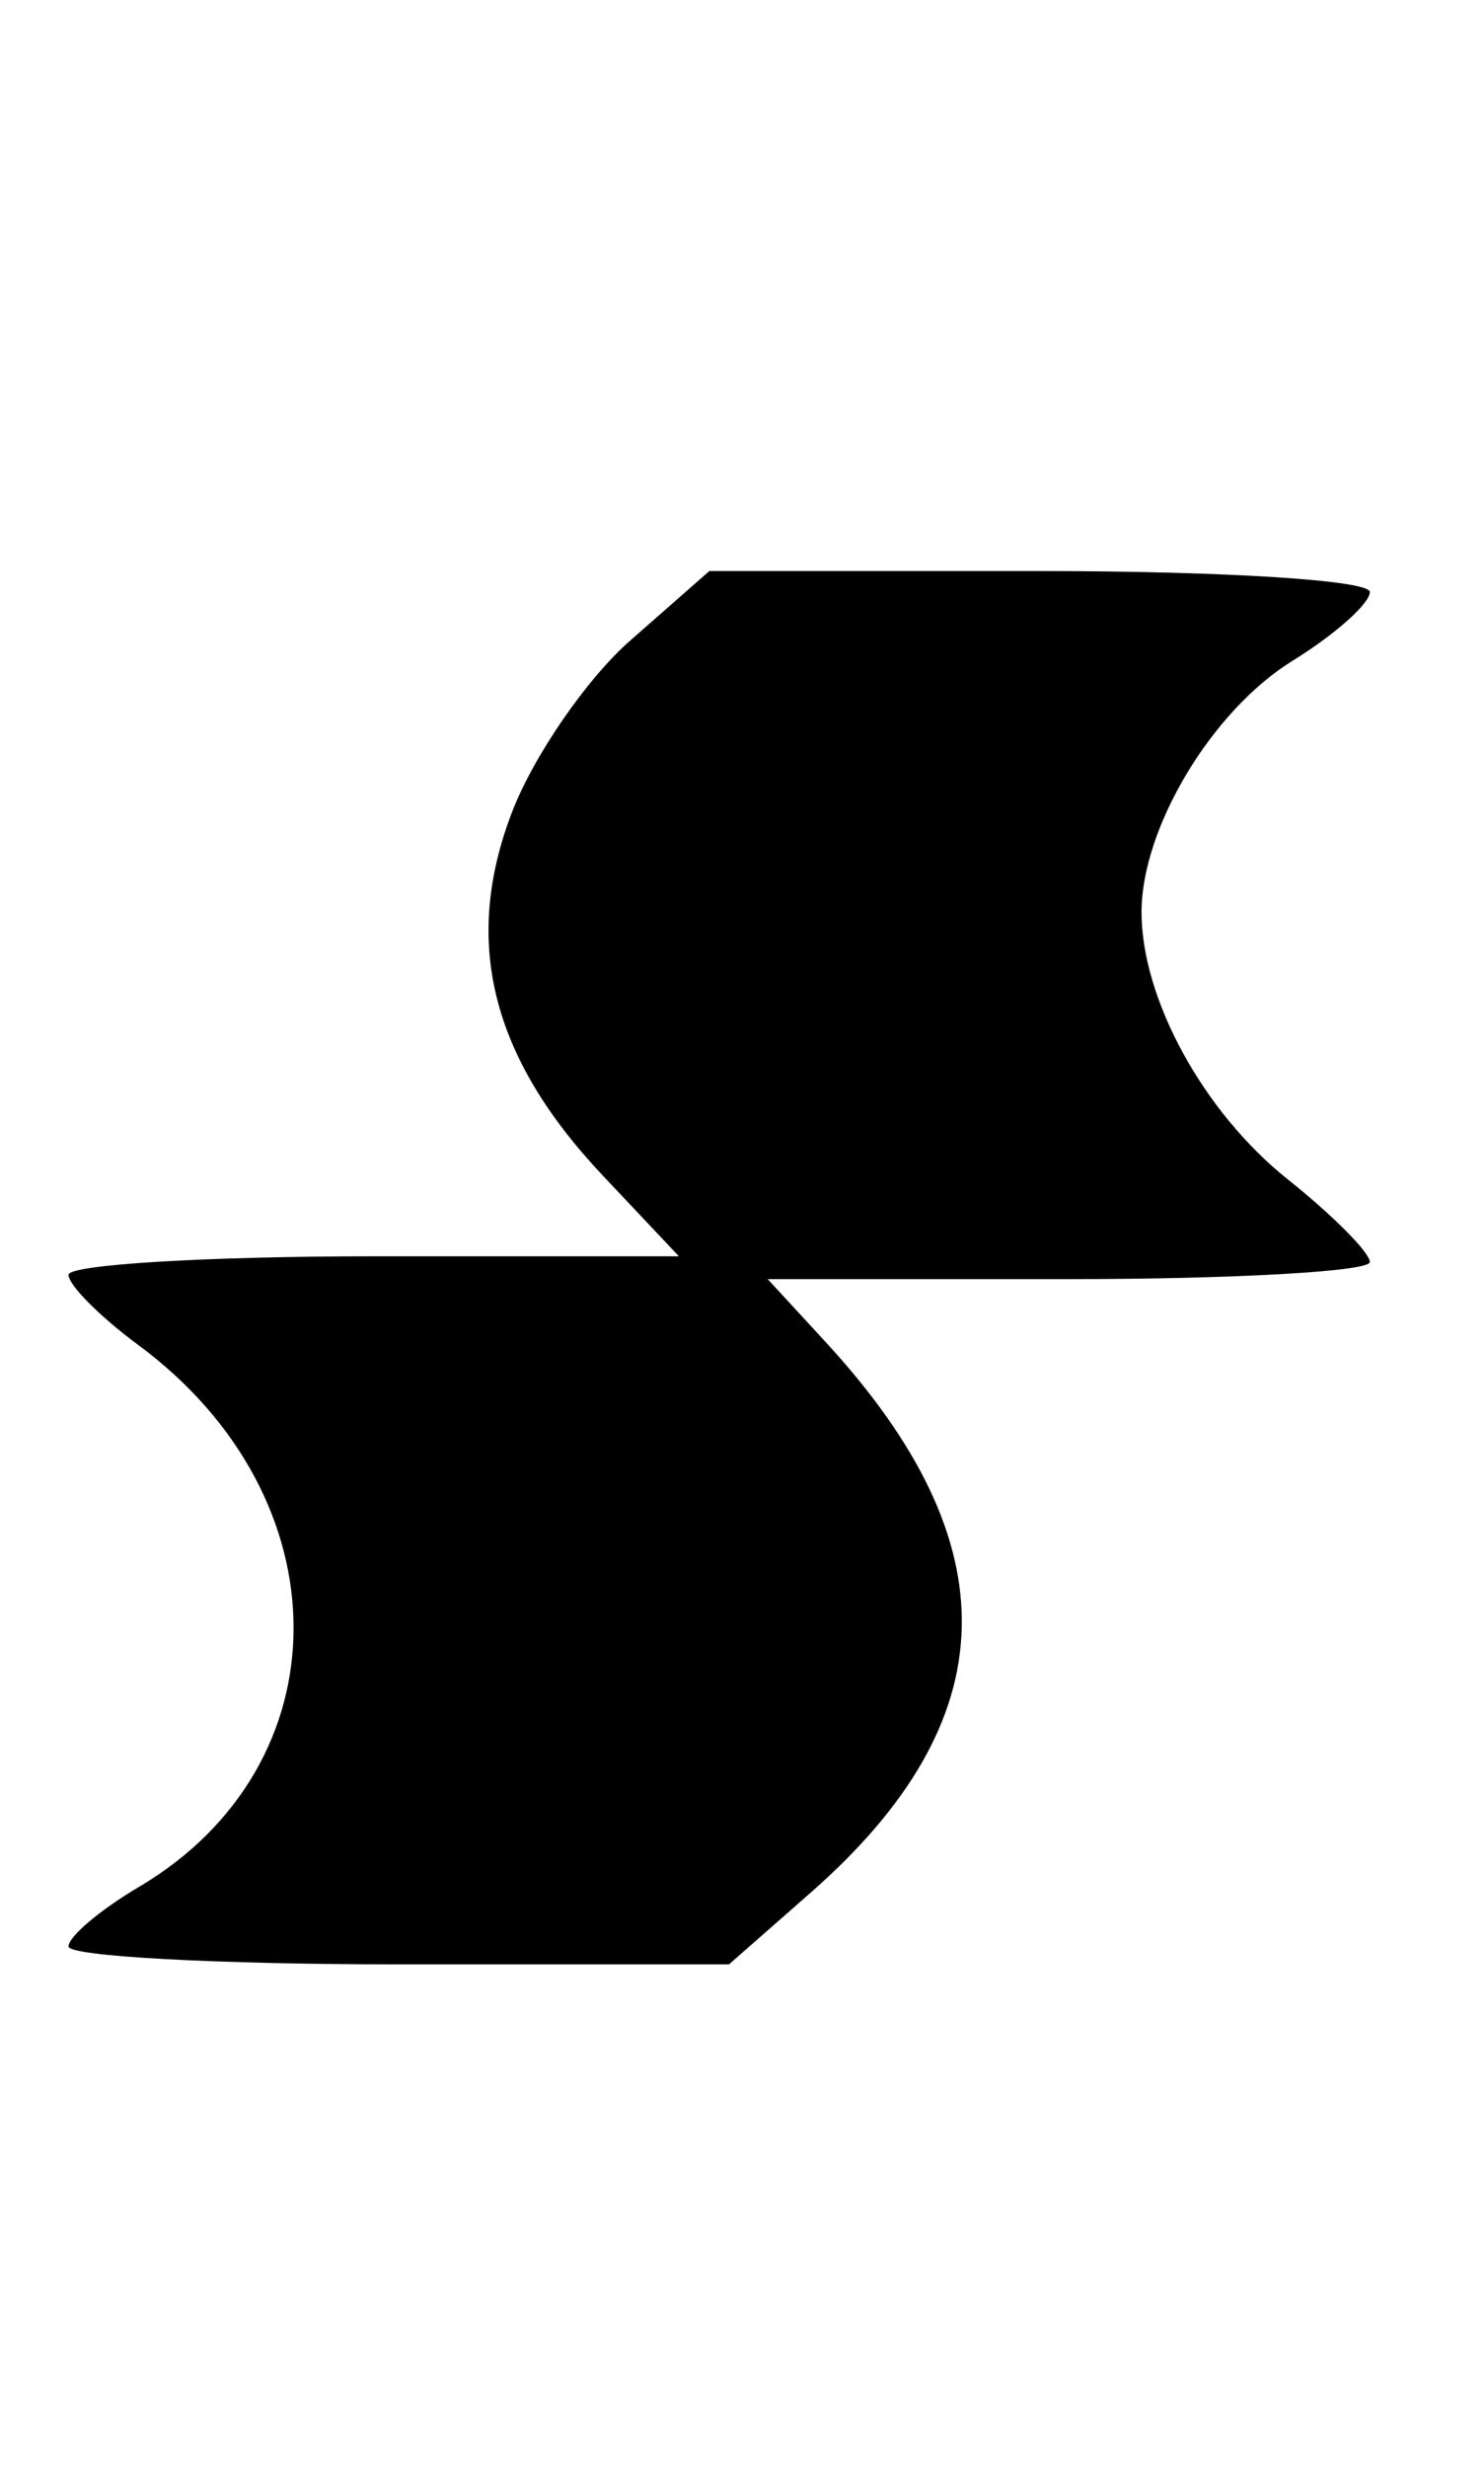 <svg xmlns="http://www.w3.org/2000/svg" width="65" height="108" viewBox="0 0 65 108" version="1.1">
	<path d="M 27.600 28.047 C 25.691 29.722, 23.359 33.112, 22.416 35.580 C 20.253 41.244, 21.516 46.284, 26.396 51.458 L 29.736 55 16.368 55 C 9.016 55, 3 55.365, 3 55.812 C 3 56.259, 4.377 57.642, 6.060 58.886 C 15.117 65.582, 15.125 77.269, 6.077 82.614 C 4.384 83.613, 3 84.784, 3 85.216 C 3 85.647, 9.509 86, 17.465 86 L 31.930 86 35.516 82.852 C 44.115 75.302, 44.320 67.607, 36.160 58.750 L 33.626 56 46.813 56 C 54.066 56, 60 55.663, 60 55.250 C 60 54.837, 58.378 53.206, 56.397 51.625 C 52.709 48.683, 50 43.731, 50 39.933 C 50 36.244, 53.083 31.112, 56.606 28.934 C 58.473 27.781, 60 26.424, 60 25.918 C 60 25.403, 53.655 25, 45.535 25 L 31.070 25 27.600 28.047" stroke="none" fill="black" fill-rule="evenodd"/>
</svg>